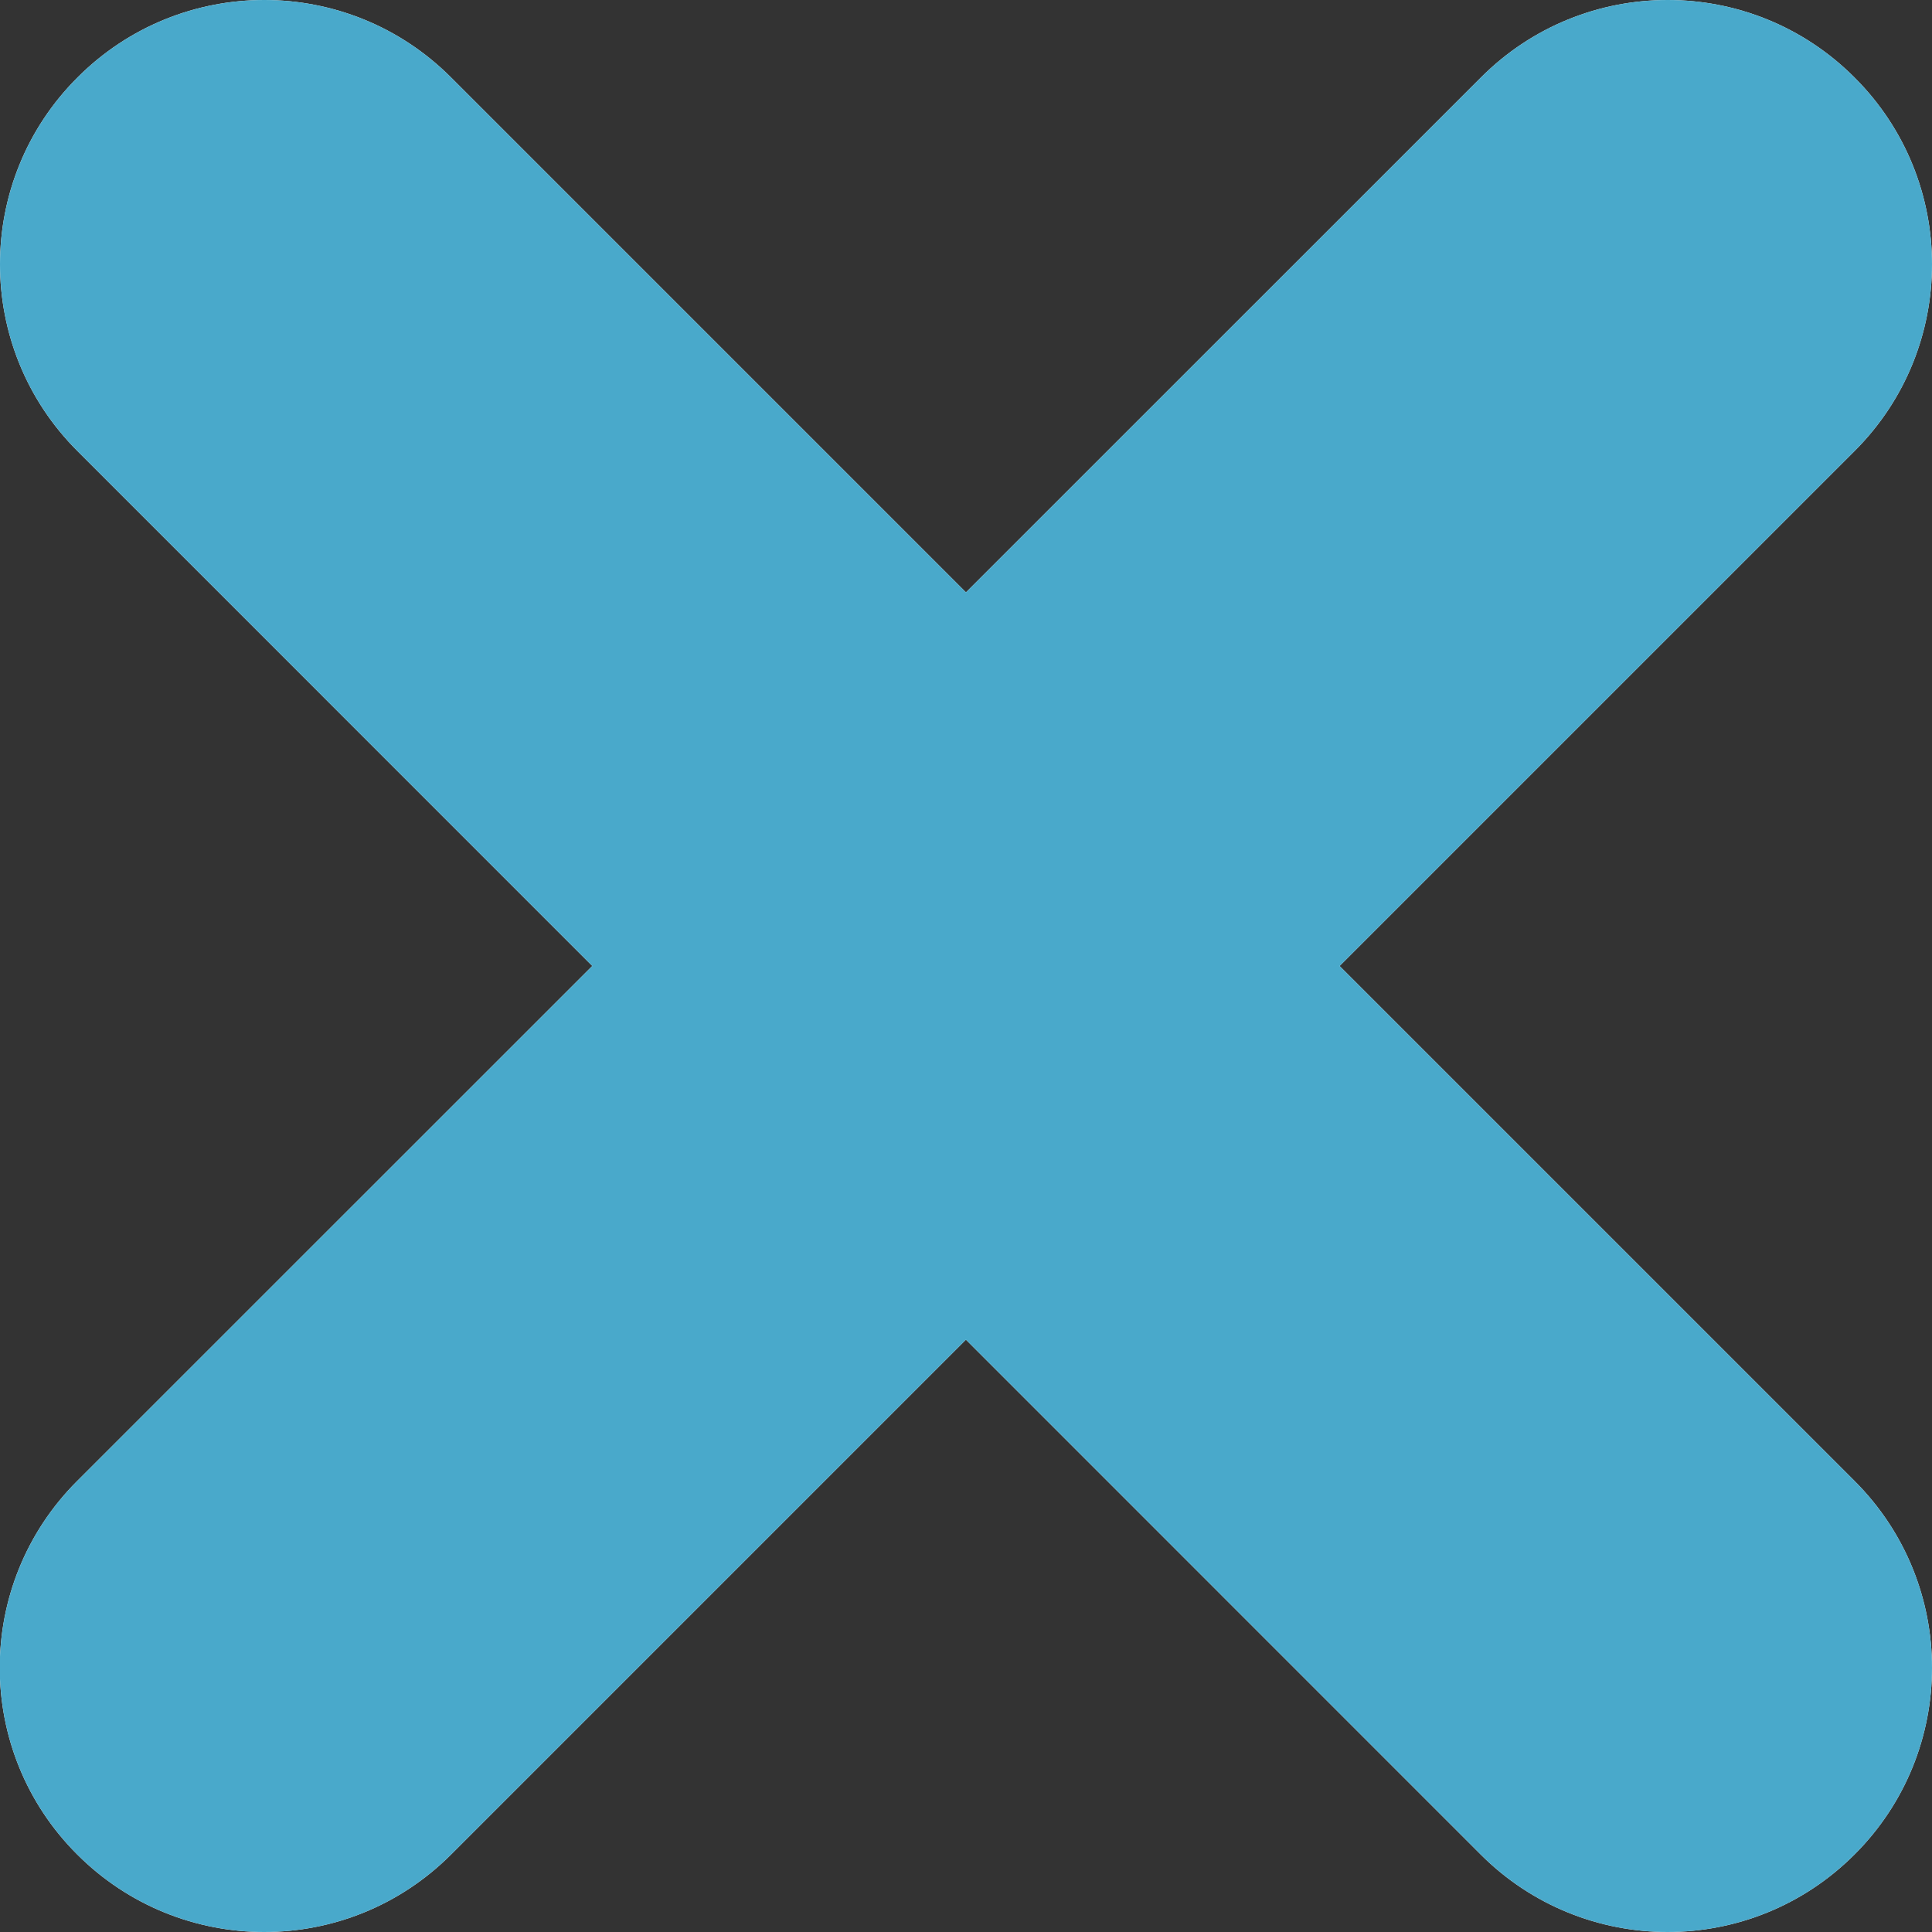 <?xml version="1.0" encoding="UTF-8"?>
<svg id="Layer_2" data-name="Layer 2" xmlns="http://www.w3.org/2000/svg" viewBox="0 0 79.28 79.28">
  <rect x="0" y="0" width="79.28" height="79.28" fill="#333333" stroke="none"/>
  <defs>
    <style>
      .cls-1 {
        fill: #fff;
      }

      .cls-2 {
        fill: #49a9cb;
      }
    </style>
  </defs>
  <g id="Layer_1-2" data-name="Layer 1">
    <g>
      <g>
        <path class="cls-1" d="M68.43,79.28c-2.77,0-5.55-1.06-7.67-3.18L3.18,18.51C-1.06,14.28-1.06,7.41,3.18,3.18,7.41-1.06,14.28-1.06,18.51,3.18l57.59,57.59c4.24,4.23,4.24,11.1,0,15.33-2.12,2.12-4.89,3.18-7.67,3.18Z"/>
        <path class="cls-1" d="M10.84,79.28c-2.77,0-5.55-1.06-7.67-3.18-4.24-4.23-4.24-11.1,0-15.33L60.77,3.18c4.23-4.24,11.1-4.24,15.33,0,4.24,4.23,4.24,11.1,0,15.33l-57.59,57.59c-2.12,2.12-4.89,3.18-7.67,3.18Z"/>
      </g>
      <g>
        <path class="cls-2" d="M68.43,79.28c-2.77,0-5.55-1.06-7.67-3.18L3.18,18.51C-1.06,14.28-1.06,7.41,3.18,3.18,7.41-1.06,14.28-1.06,18.51,3.18l57.59,57.59c4.24,4.23,4.24,11.1,0,15.33-2.12,2.12-4.89,3.18-7.67,3.18Z"/>
        <path class="cls-2" d="M10.84,79.28c-2.77,0-5.55-1.06-7.67-3.18-4.24-4.23-4.24-11.1,0-15.33L60.77,3.18c4.23-4.24,11.1-4.24,15.33,0,4.24,4.23,4.24,11.1,0,15.33l-57.59,57.59c-2.12,2.12-4.89,3.18-7.67,3.18Z"/>
      </g>
    </g>
  </g>
</svg>